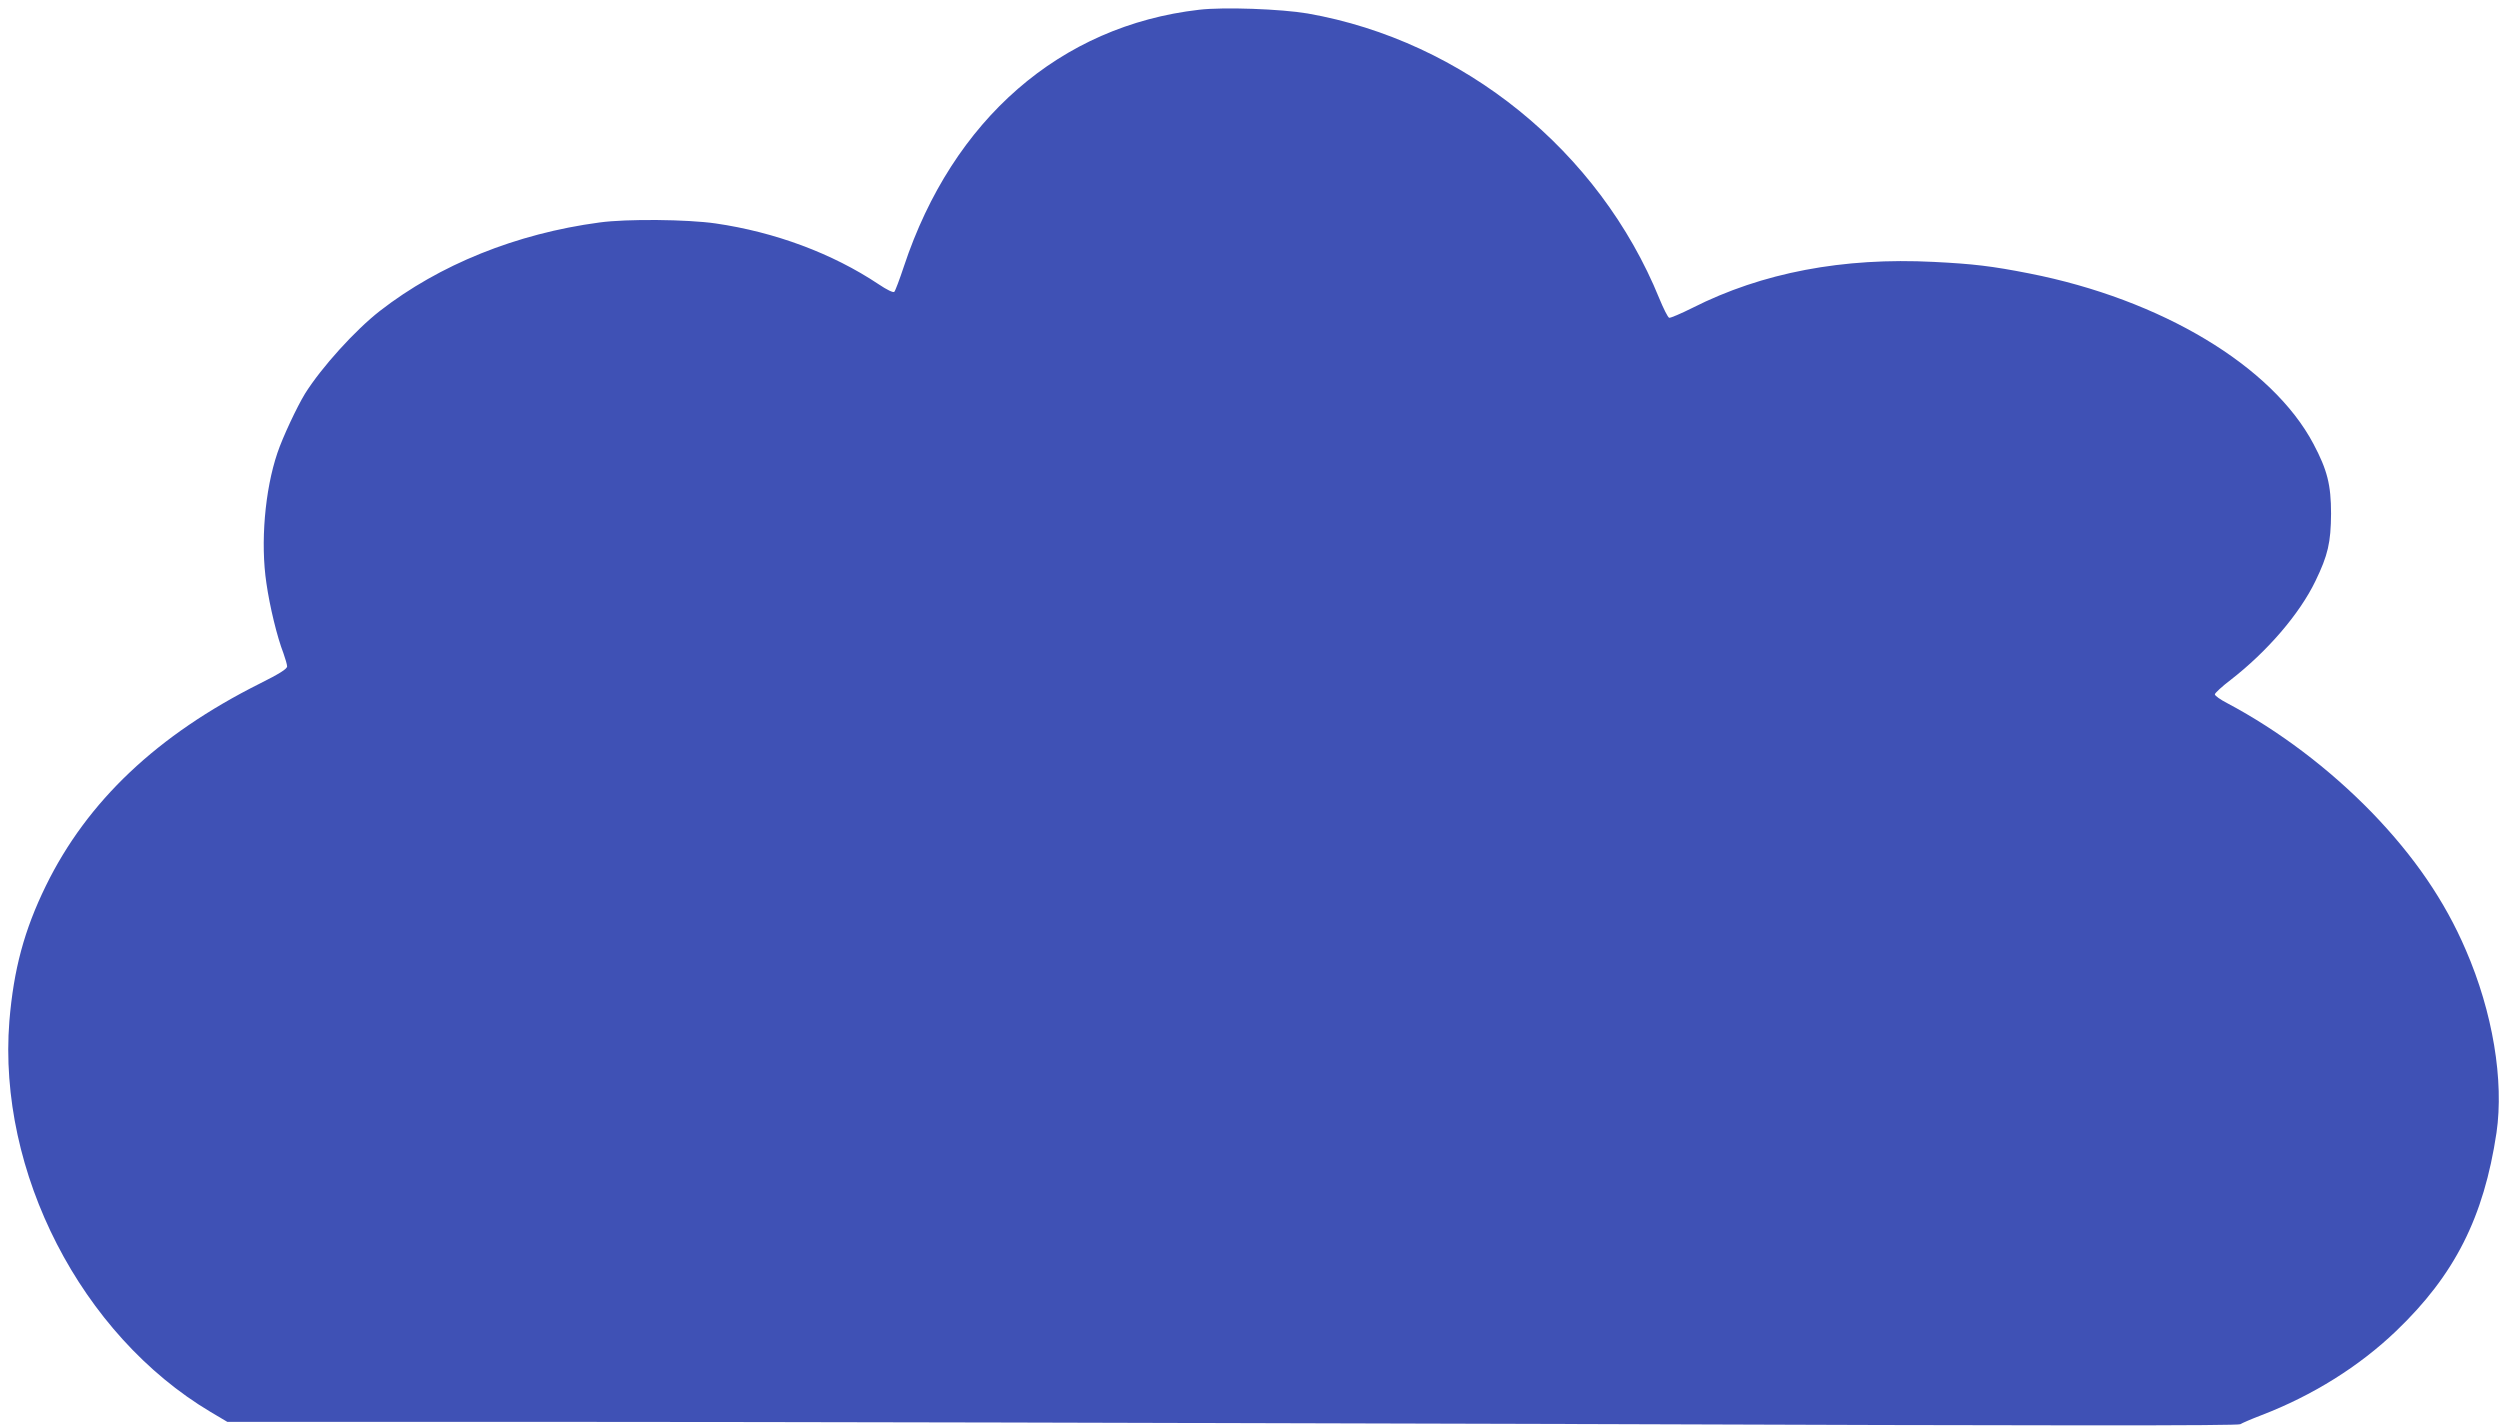 <?xml version="1.0" standalone="no"?>
<!DOCTYPE svg PUBLIC "-//W3C//DTD SVG 20010904//EN"
 "http://www.w3.org/TR/2001/REC-SVG-20010904/DTD/svg10.dtd">
<svg version="1.0" xmlns="http://www.w3.org/2000/svg"
 width="1280pt" height="730pt" viewBox="0 0 1280 730"
 preserveAspectRatio="xMidYMid meet">
<g transform="translate(0,730) scale(0.1,-0.1)"
fill="#3f51b5" stroke="none">
<path d="M6139 7250 c-710 -82 -1261 -561 -1511 -1314 -22 -66 -44 -125 -49
-130 -5 -6 -38 10 -81 39 -237 158 -531 267 -834 311 -145 21 -456 24 -594 5
-427 -57 -820 -216 -1125 -453 -127 -99 -298 -288 -383 -423 -41 -67 -115
-224 -142 -305 -64 -189 -87 -460 -56 -666 17 -119 55 -276 87 -358 10 -28 19
-59 19 -68 0 -13 -40 -38 -140 -88 -525 -263 -883 -602 -1095 -1035 -111 -227
-165 -428 -187 -693 -61 -772 367 -1606 1030 -2001 l86 -51 1750 0 c963 0
3278 -5 5145 -11 2478 -9 3398 -9 3411 -1 10 6 58 27 108 46 263 101 501 250
690 431 300 287 449 582 514 1015 39 267 -19 618 -157 936 -108 252 -264 479
-480 703 -219 225 -475 419 -742 561 -35 18 -63 38 -63 45 0 6 36 40 81 74
188 146 353 338 434 506 64 132 79 197 80 345 0 147 -19 223 -90 357 -211 399
-779 740 -1455 873 -193 38 -289 49 -488 59 -466 24 -880 -55 -1236 -235 -60
-30 -114 -53 -120 -51 -7 3 -29 47 -50 98 -308 757 -1003 1320 -1801 1460
-136 23 -429 34 -556 19z"/>
</g>
</svg>
